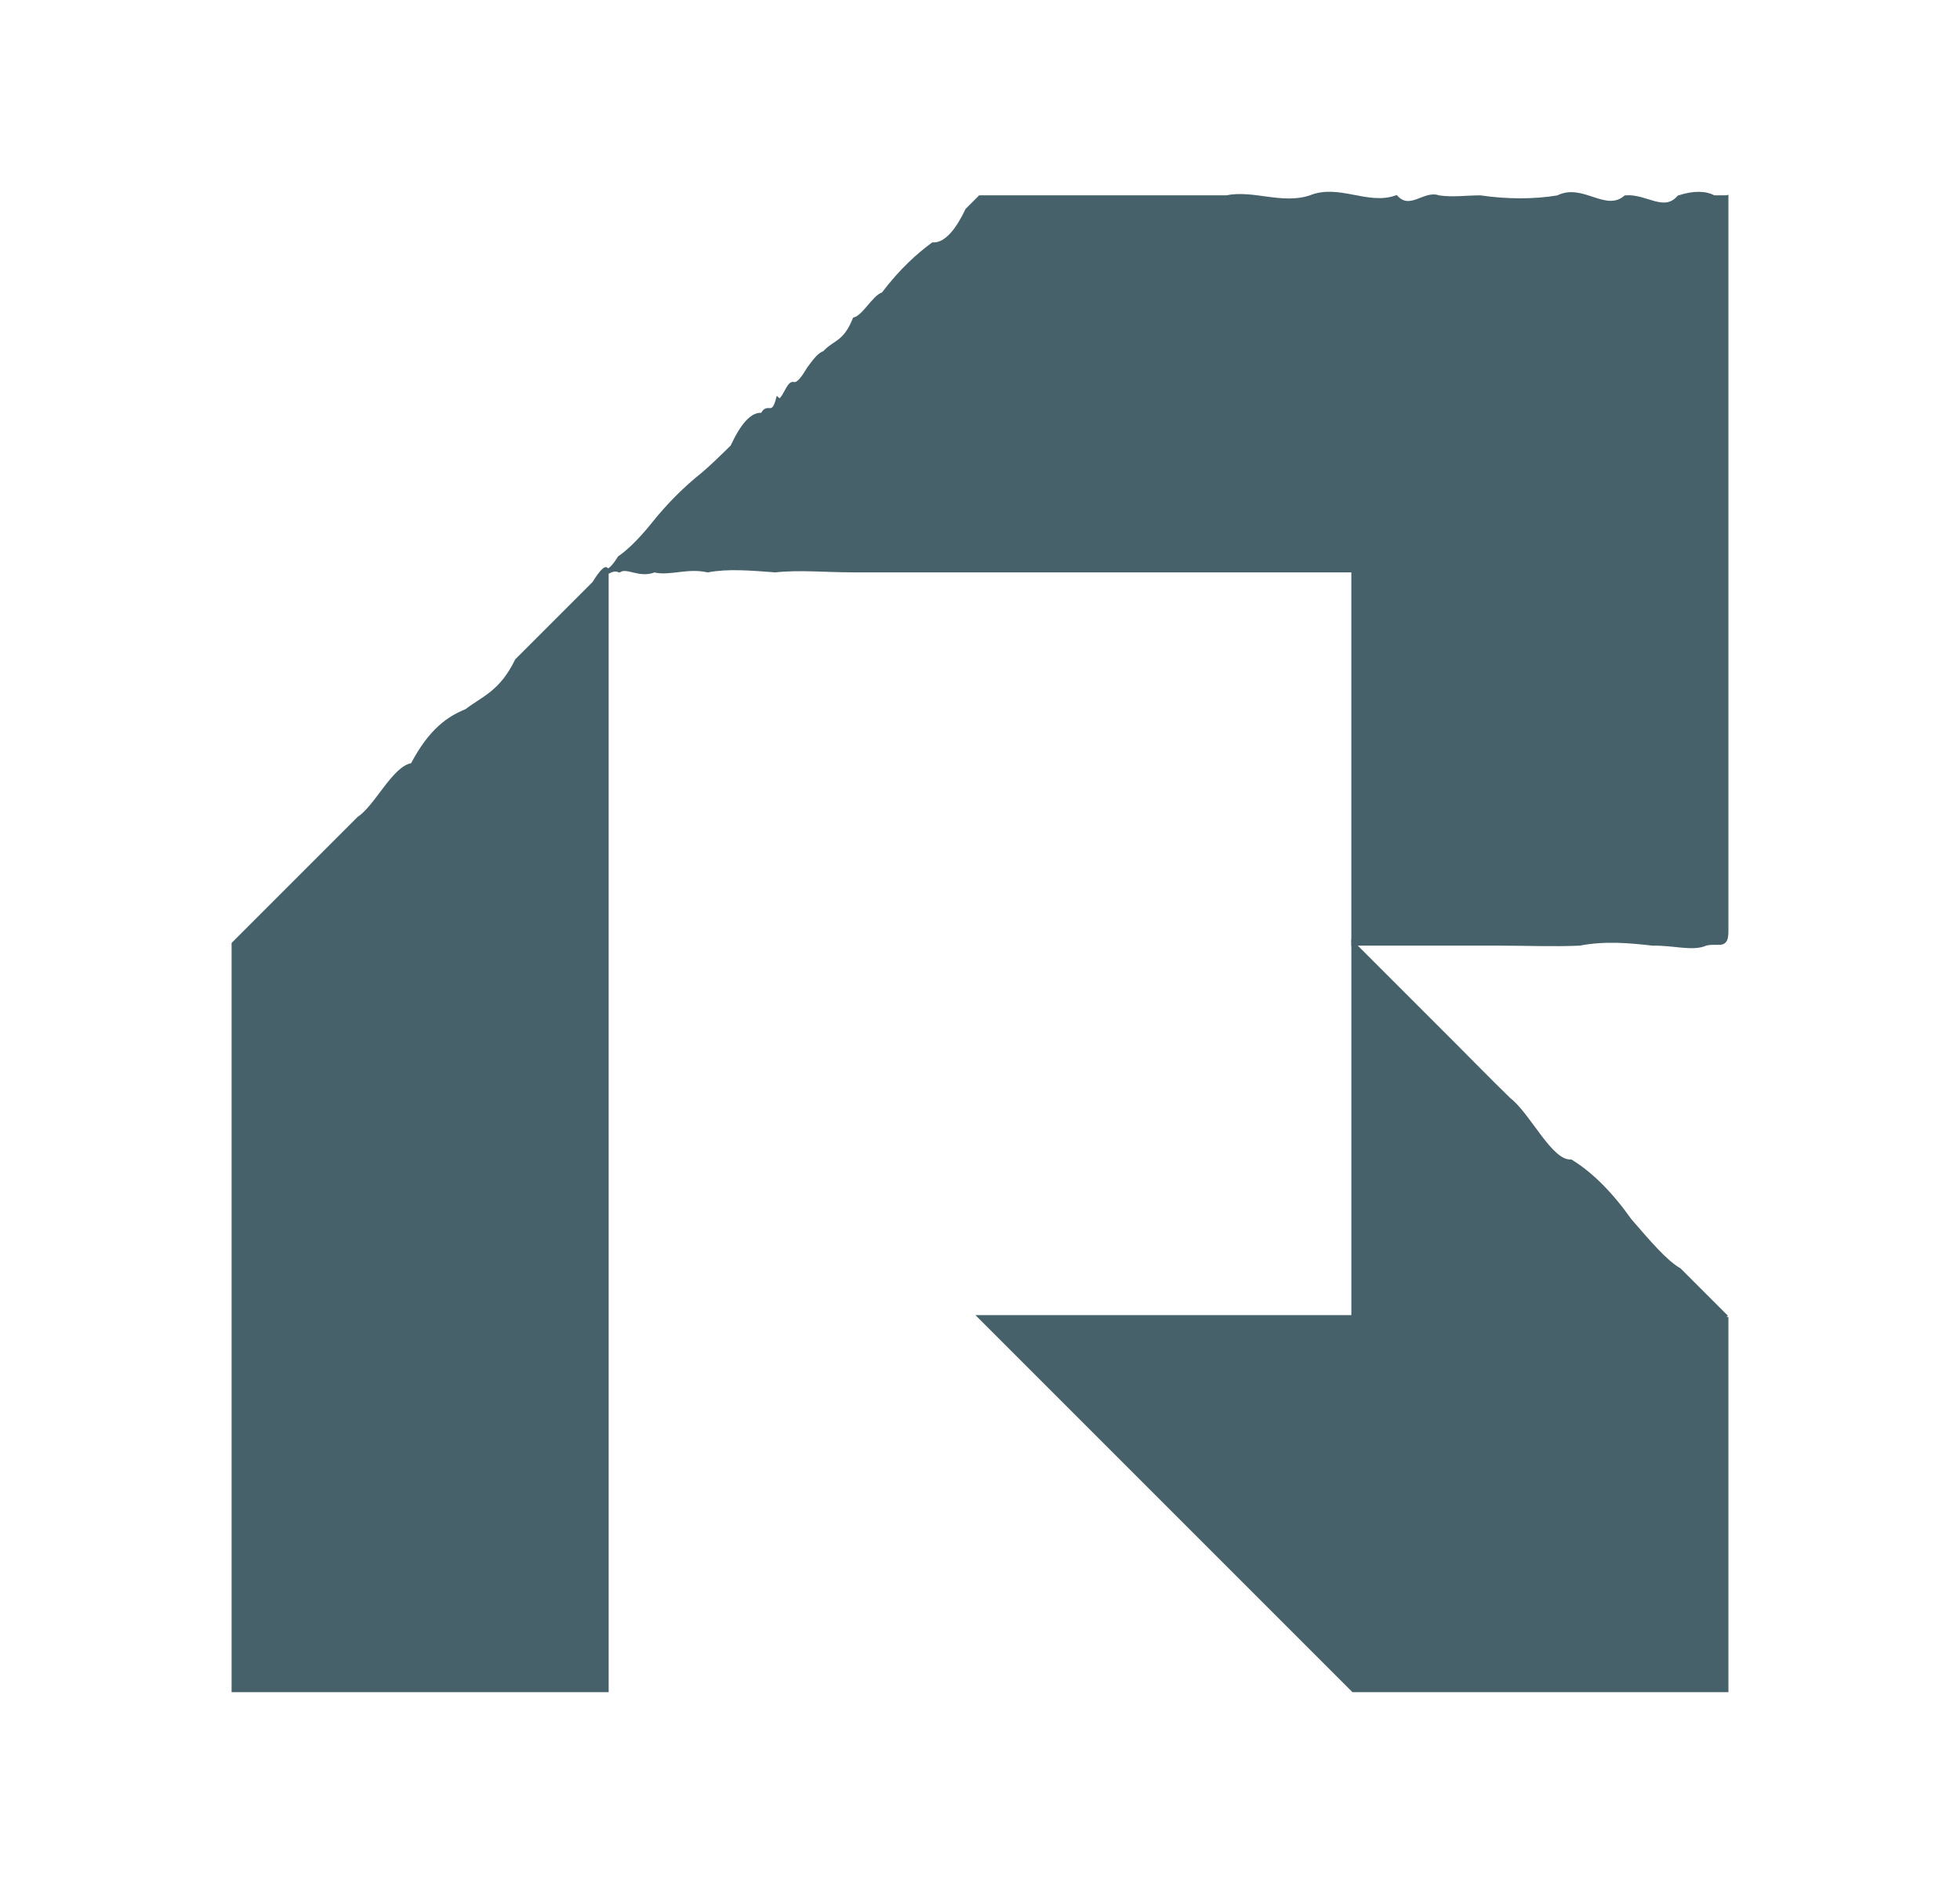 <svg
  width="103"
  height="99"
  viewBox="0 0 1030.54 992.37"
  xmlns="http://www.w3.org/2000/svg"
>
  <!-- Tallo vertical izquierdo -->
  <path
    fill="#466169"
    stroke="#466169"
    stroke-width="2"
    d="M318.65,890.37H122.03v-14.5c0-3.09,0-14.3,0-10.56,0-9.58,0-8.05,0-9.41v-35.72c0,3.4,0-9.51,0-18.59v-18.93c0-8.9,0-24.14,0-22.06,0-9.98,0-23.16,0-21.84v-241.64s16.73-16.73,40.42-40.42c7.9-7.9,16.57-16.57,25.66-25.66,9.09-5.91,18.58-26.84,28.14-28.13,9.55-18.22,19.15-24.69,28.45-28.44,9.29-7.09,18.28-9.65,26.59-26.59,8.31-8.31,15.95-15.95,22.56-22.56,7.55-7.55,13.76-13.75,18.07-18.07,4.32-6.98,6.74-8.76,6.74-6.74V890.37Z"
  />

  <!-- Curva superior y parte media -->
  <path
    fill="#466169"
    stroke="#466169"
    stroke-width="2"
    d="M908.51,103.89V472.06c0,12.13,0,18.69,0,18.44,0,9.09-4.01,5.01-10.89,6.62-6.88,3.11-16.62-.19-28.09,0-11.46-1.3-24.65-2.64-38.41,0-13.76,.62-28.09,0-41.85,0h-77.39v-196.61h.01s-148.92-.01-263.47-.01c-14.32,0-28.1-1.4-40.99,0-12.89-.96-24.88-2.03-35.62,0-10.74-2.43-20.23,2.01-28.1,0-7.88,3.18-14.14-2.7-18.44,0-4.3-1.69-6.62,2.42-6.62,0,0,.46,2.43,.3,6.74-6.74,4.32-2.92,10.52-8.63,18.07-18.07,3.78-4.74,7.89-9.35,12.27-13.74,4.38-4.39,9.03-8.56,13.89-12.42,4.85-4.12,9.91-9.16,15.1-14.19,5.19-11.15,10.52-17.67,15.91-16.83,2.7-6.07,5.41,2.02,8.13-8.13,2.72,2.64,5.45-9.06,8.18-8.18,2.73,.69,5.46-3.62,8.18-8.11,2.72-3.63,5.44-7.54,8.13-8.2,5.39-6.01,10.72-4.87,15.91-17.72,5.19-1.46,10.25-11.83,15.1-13.3,4.85-6.39,9.51-11.54,13.89-15.79,4.38-4.25,8.5-7.6,12.27-10.37,7.55,.34,13.75-8.94,18.07-18.07,4.32-4.32,6.74-6.74,6.74-6.74h129.77c14.32-2.95,29.18,4.9,44.21,0,15.04-6.2,30.25,5.35,45.28,0,7.52,7.94,14.99-2.82,22.37,0,7.38,1.11,14.68,0,21.84,0,14.32,2.06,28.1,2.12,40.99,0,12.89-6.6,24.88,9.03,35.62,0,10.74-.94,20.23,8.99,28.1,0,7.88-2.58,14.14-2.37,18.44,0h6.62Z"
  />

  <!-- Pata inferior -->
  <path
    fill="#466169"
    stroke="#466169"
    stroke-width="2"
    d="M908.51,693.74v196.62h-196.62l-196.62-196.62h196.62v-196.62s21.85,21.85,50.98,50.98c9.71,9.71,20.23,20.5,31.02,31.02,10.79,8.34,21.85,33.27,32.64,32.64,10.79,6.63,21.31,17.23,31.02,31.02,9.71,11.19,18.61,21.82,26.16,26.16,7.55,7.55,13.76,13.76,18.07,18.07,4.32,4.32,6.74,6.74,6.74,6.74Z"
  />
</svg>